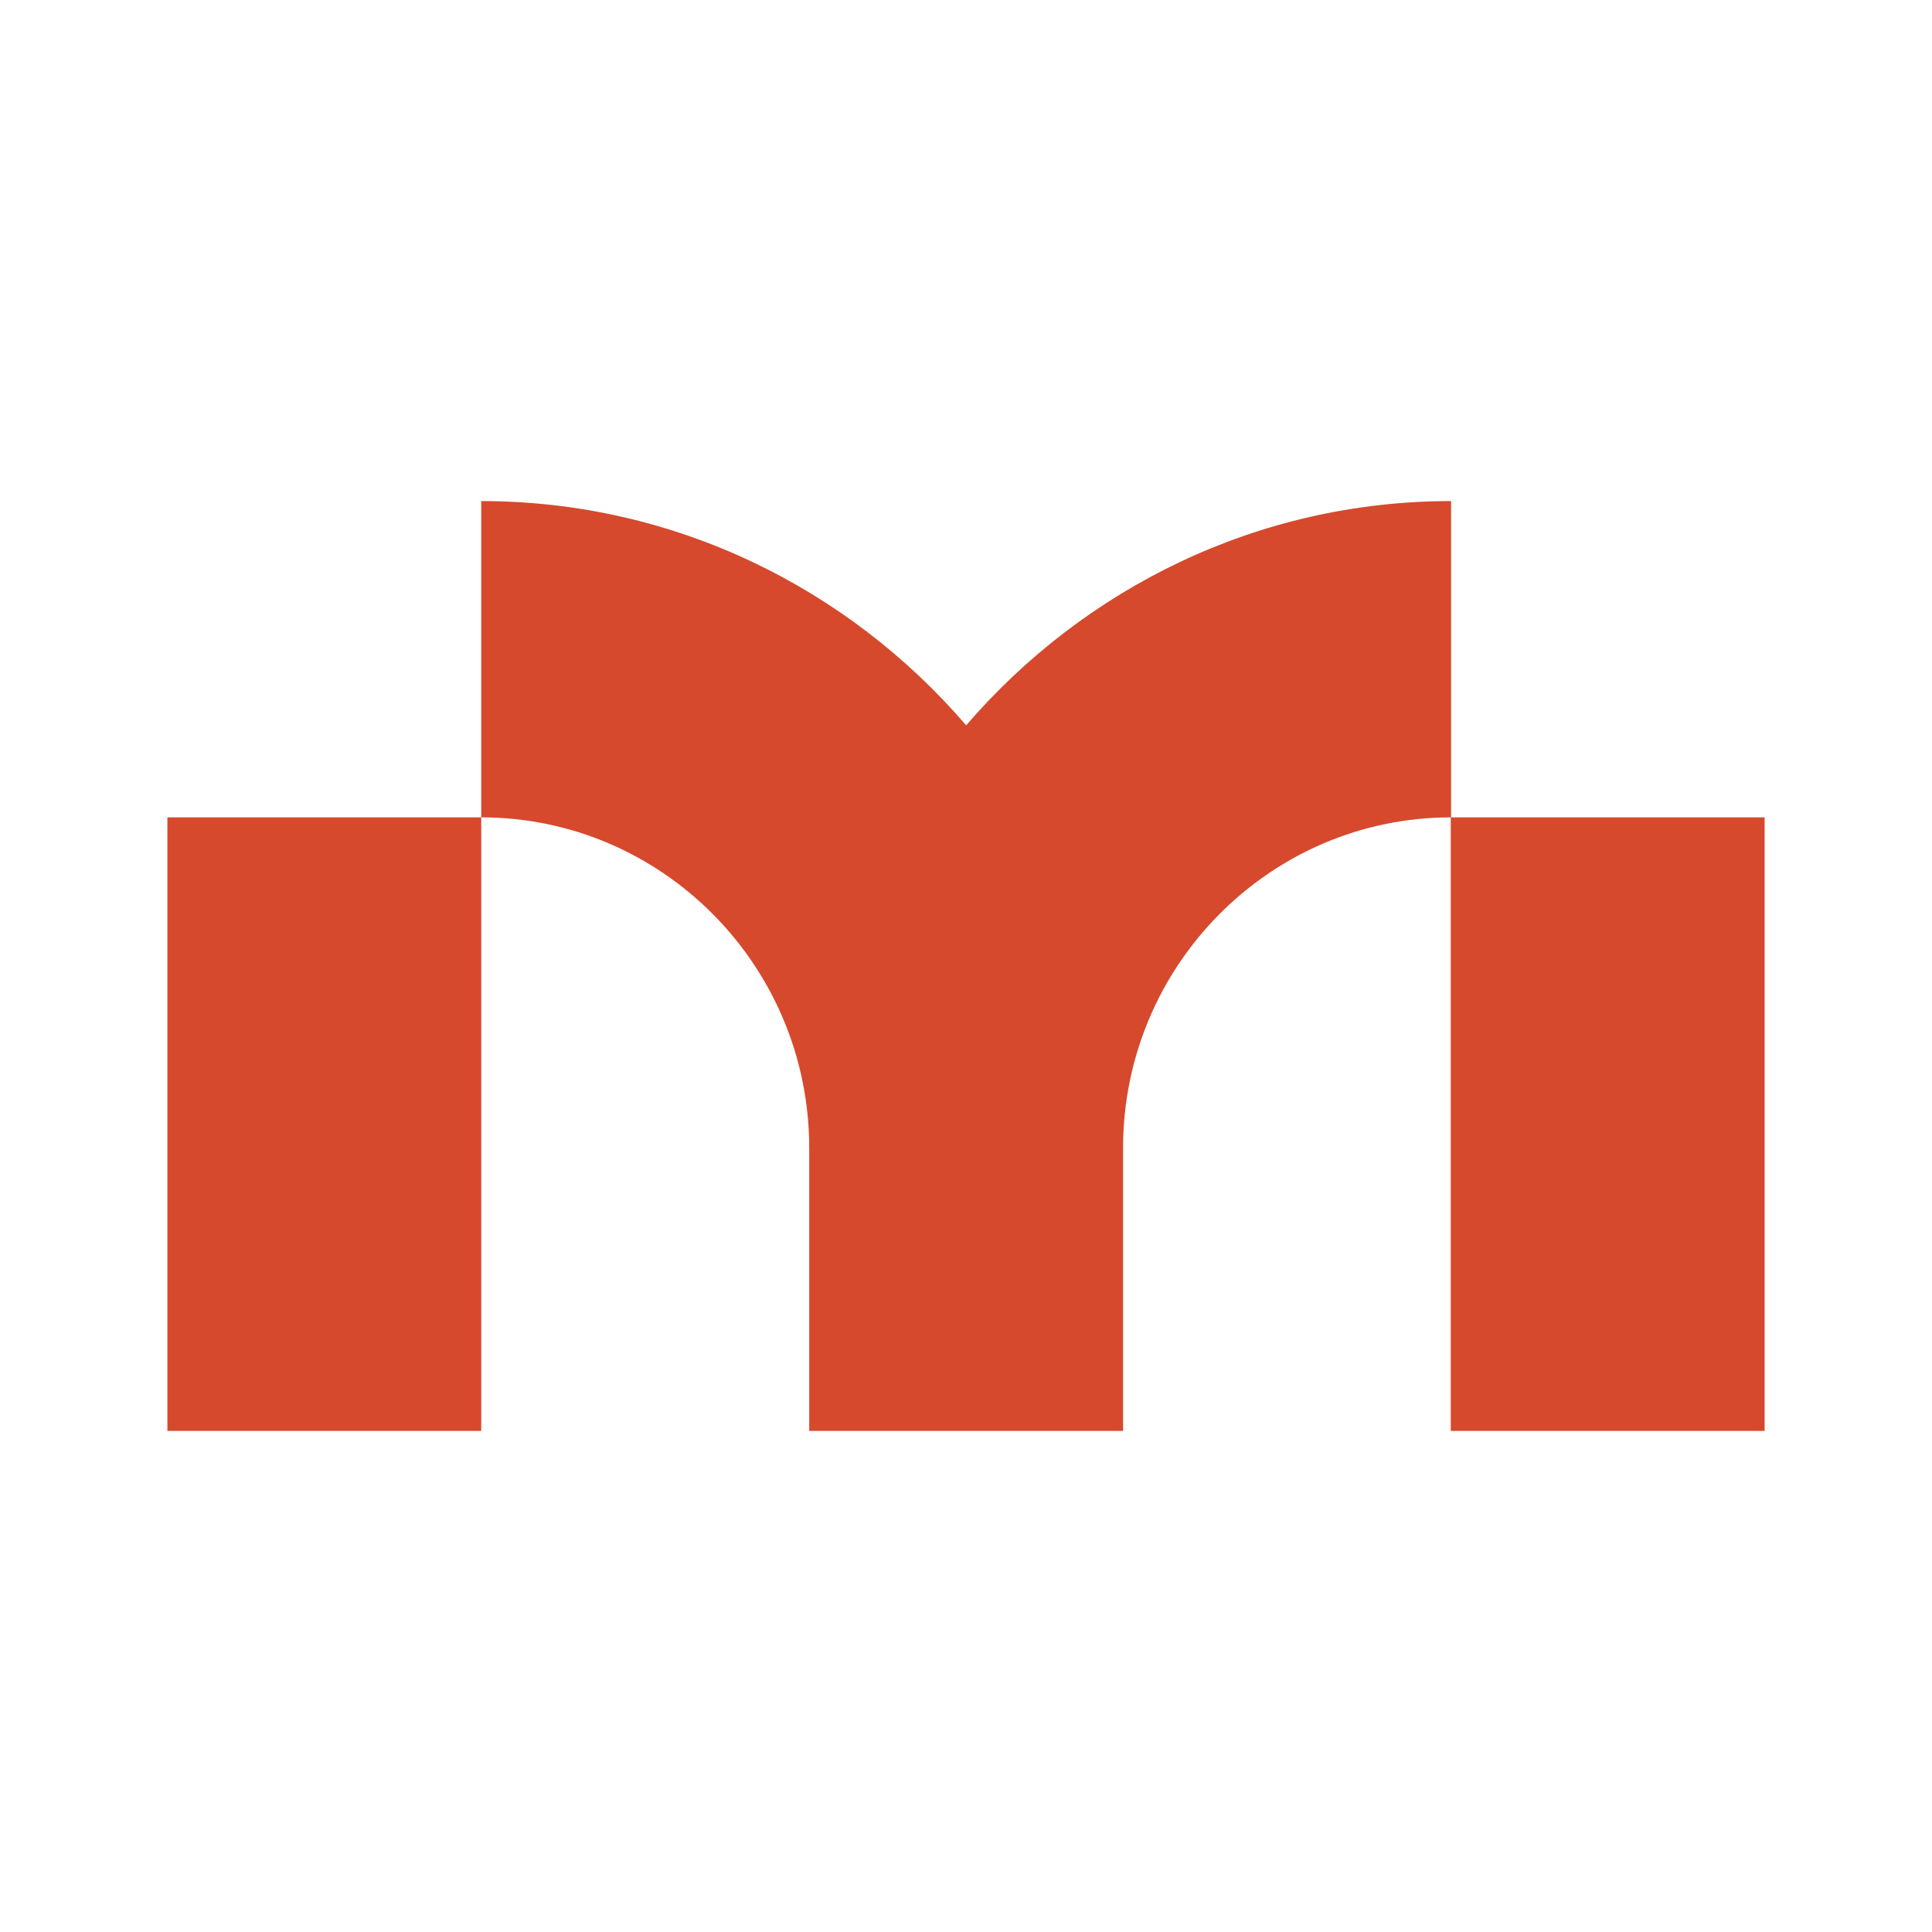 <svg width="92" height="92" viewBox="0 0 92 92" fill="none" xmlns="http://www.w3.org/2000/svg">
<path fill-rule="evenodd" clip-rule="evenodd" d="M46.007 34.539C40.403 28.018 32.138 23.861 22.916 23.861V38.922C31.525 38.922 38.534 45.985 38.534 54.66V68.139H53.48V54.66C53.48 45.985 60.489 38.922 69.098 38.922V23.861C59.877 23.861 51.627 28.018 46.007 34.539ZM22.916 38.922H7.971V68.139H22.916V38.922ZM69.084 38.922H84.03V68.139H69.084V38.922Z" fill="#D6492D"/>
</svg>
